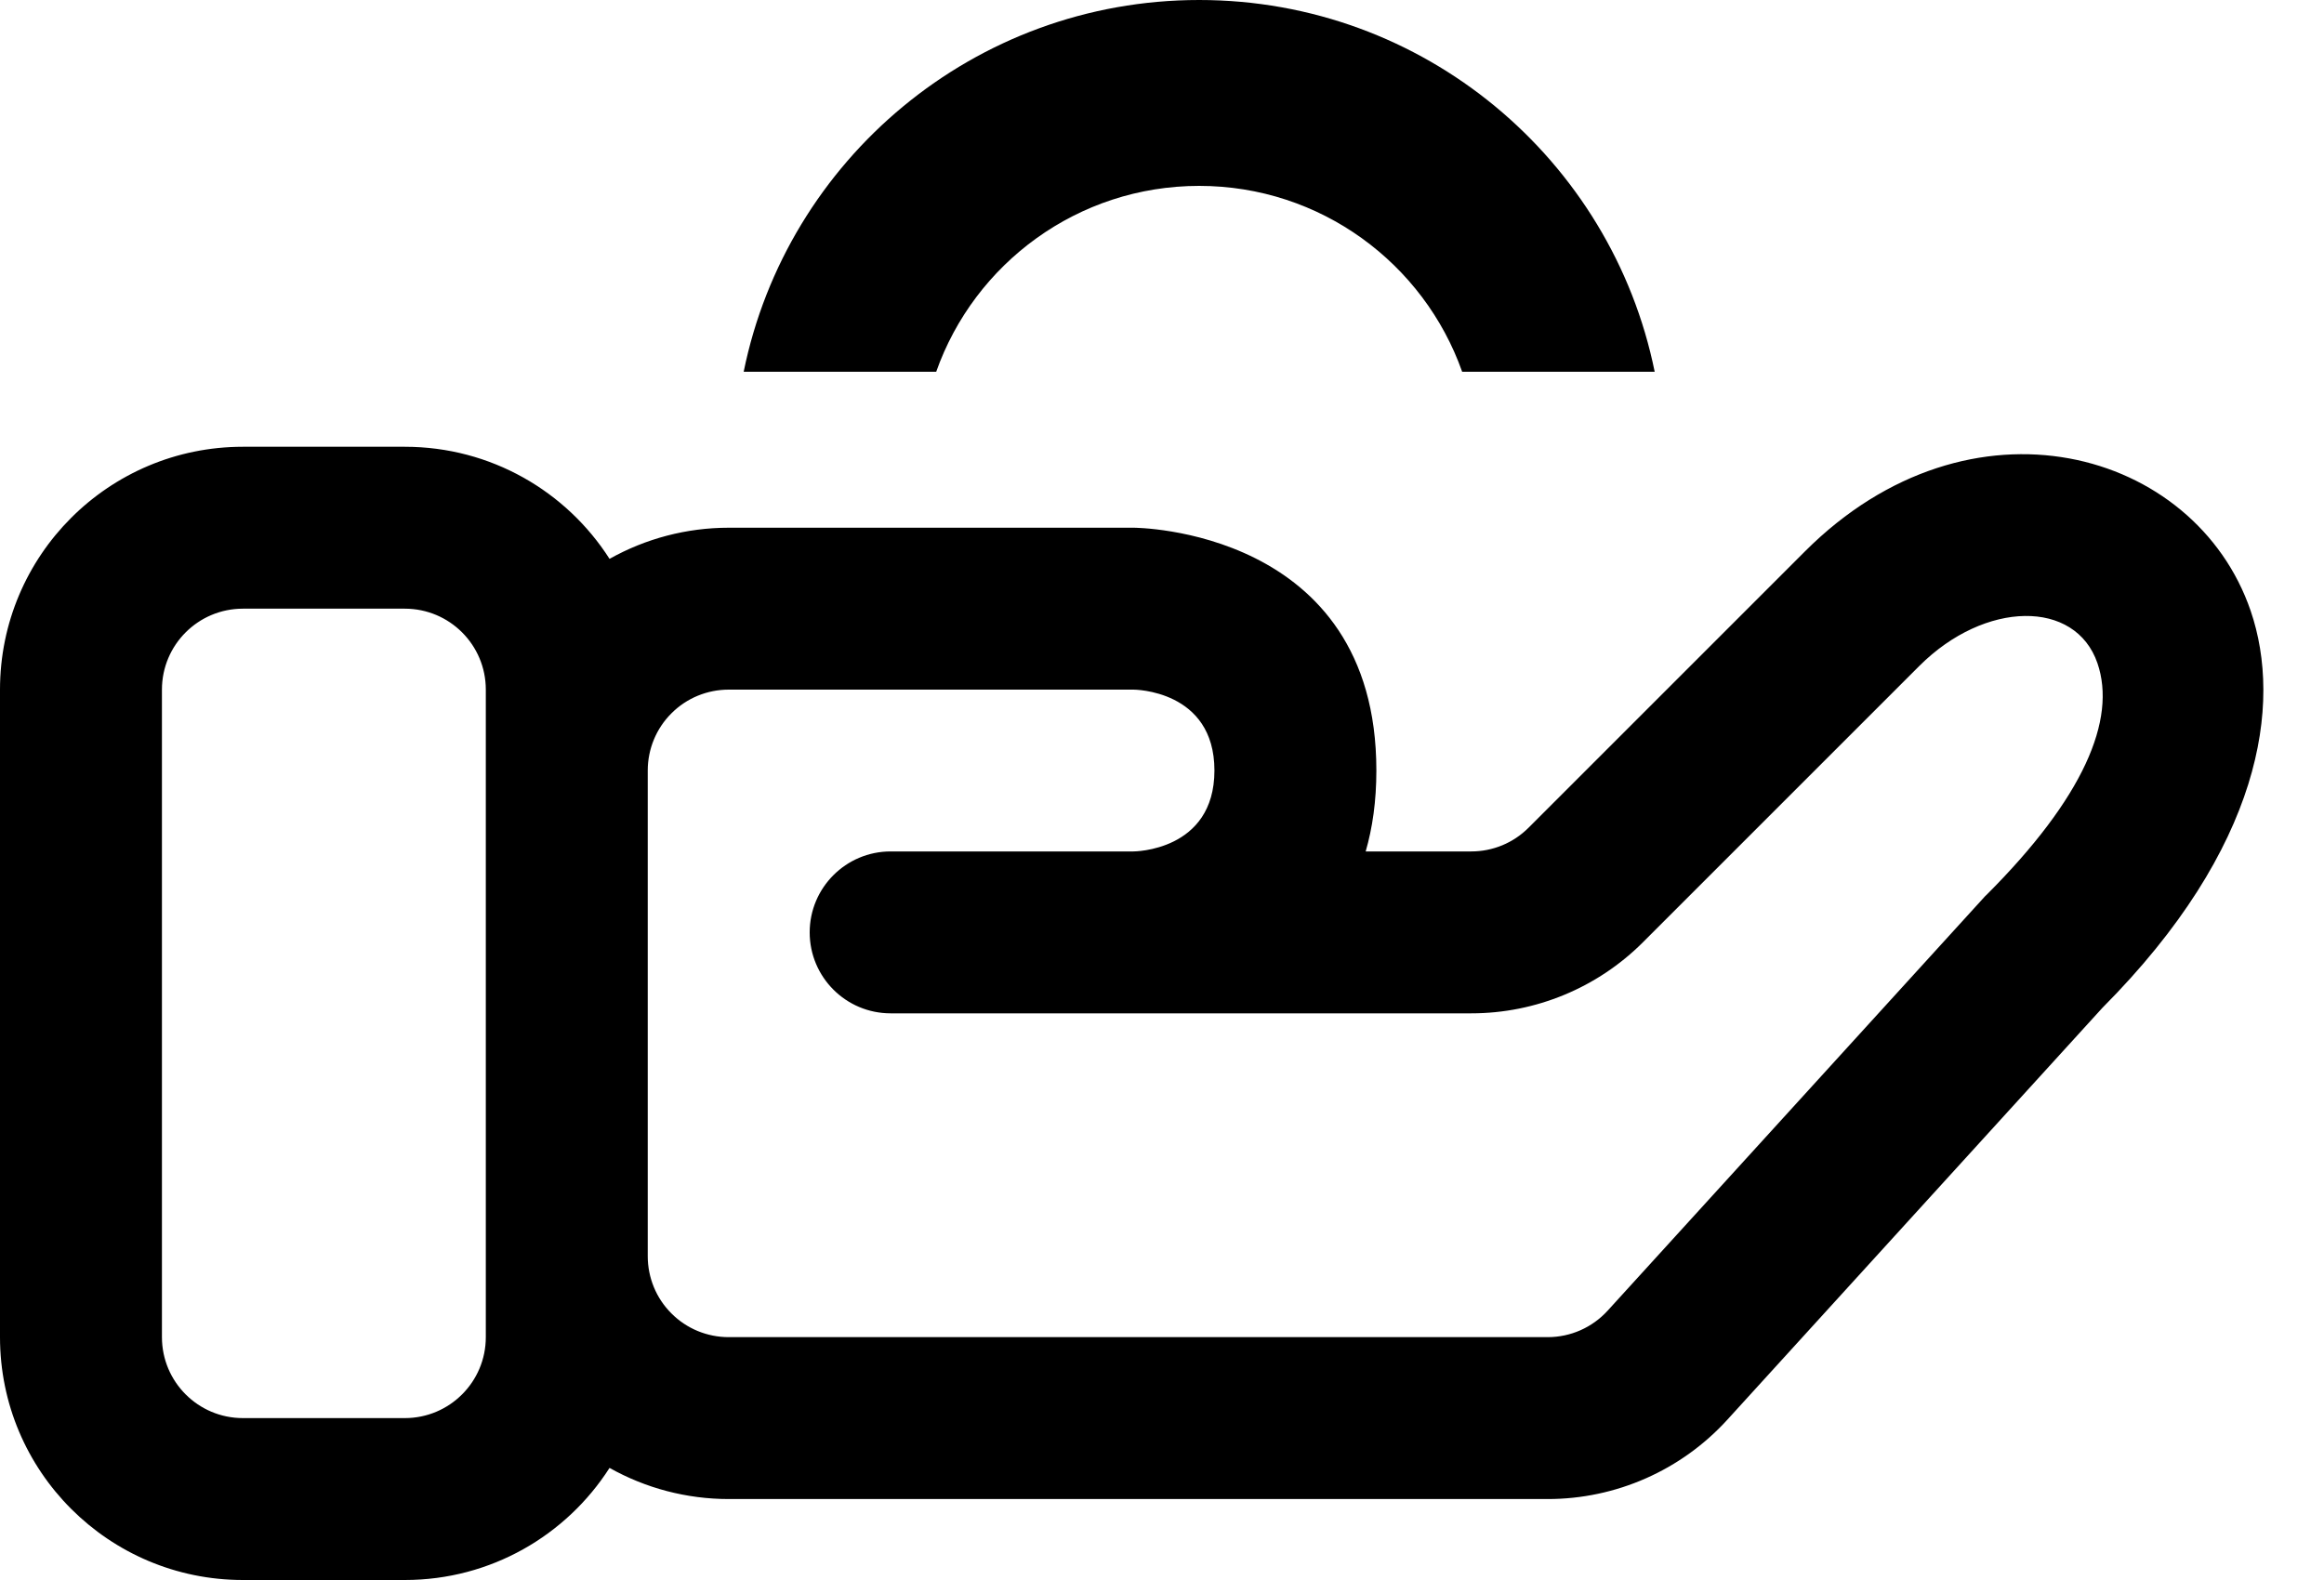 <svg width="25" height="17" viewBox="0 0 25 17" fill="none" xmlns="http://www.w3.org/2000/svg">
<path fill-rule="evenodd" clip-rule="evenodd" d="M6.557 15.794C6.945 16.012 7.386 16.129 7.839 16.129C10.342 16.129 14.852 16.129 16.649 16.129C17.385 16.129 18.086 15.819 18.581 15.276L22.616 10.844C24.329 9.123 24.555 7.578 24.211 6.572C23.615 4.832 21.197 4.152 19.416 5.933C19.416 5.933 17.41 7.939 16.443 8.906C16.279 9.07 16.058 9.161 15.827 9.161H14.691C14.764 8.909 14.806 8.621 14.806 8.29C14.806 5.682 12.201 5.678 12.194 5.678H7.839C7.386 5.678 6.945 5.795 6.557 6.013C6.093 5.287 5.28 4.807 4.355 4.807H2.613C1.17 4.807 0 5.976 0 7.42V14.387C0 15.83 1.17 17 2.613 17H4.355C5.28 17 6.093 16.519 6.557 15.794ZM5.226 7.42V14.387C5.226 14.868 4.836 15.258 4.355 15.258H2.613C2.132 15.258 1.742 14.868 1.742 14.387V7.42C1.742 6.939 2.132 6.549 2.613 6.549H4.355C4.836 6.549 5.226 6.939 5.226 7.42ZM6.968 8.29V13.516C6.968 13.747 7.059 13.969 7.223 14.132C7.386 14.296 7.608 14.387 7.839 14.387H16.649C16.895 14.387 17.128 14.284 17.294 14.102C18.49 12.789 21.341 9.657 21.355 9.642L21.37 9.628C22.412 8.586 22.771 7.744 22.563 7.136C22.327 6.447 21.353 6.46 20.648 7.164C20.648 7.164 18.642 9.17 17.674 10.138C17.184 10.628 16.52 10.903 15.827 10.903H9.581C9.1 10.903 8.71 10.513 8.71 10.032C8.71 9.552 9.1 9.161 9.581 9.161H12.193C12.193 9.161 13.064 9.161 13.064 8.29C13.064 7.42 12.195 7.42 12.193 7.42H7.839C7.608 7.42 7.386 7.511 7.223 7.675C7.059 7.838 6.968 8.06 6.968 8.29Z" fill="black"/>
<path fill-rule="evenodd" clip-rule="evenodd" d="M8 4C8.463 1.718 10.481 0 12.9 0C15.319 0 17.337 1.718 17.8 4H15.729C15.317 2.835 14.206 2 12.9 2C11.594 2 10.482 2.835 10.071 4H8Z" fill="black"/>
</svg>
